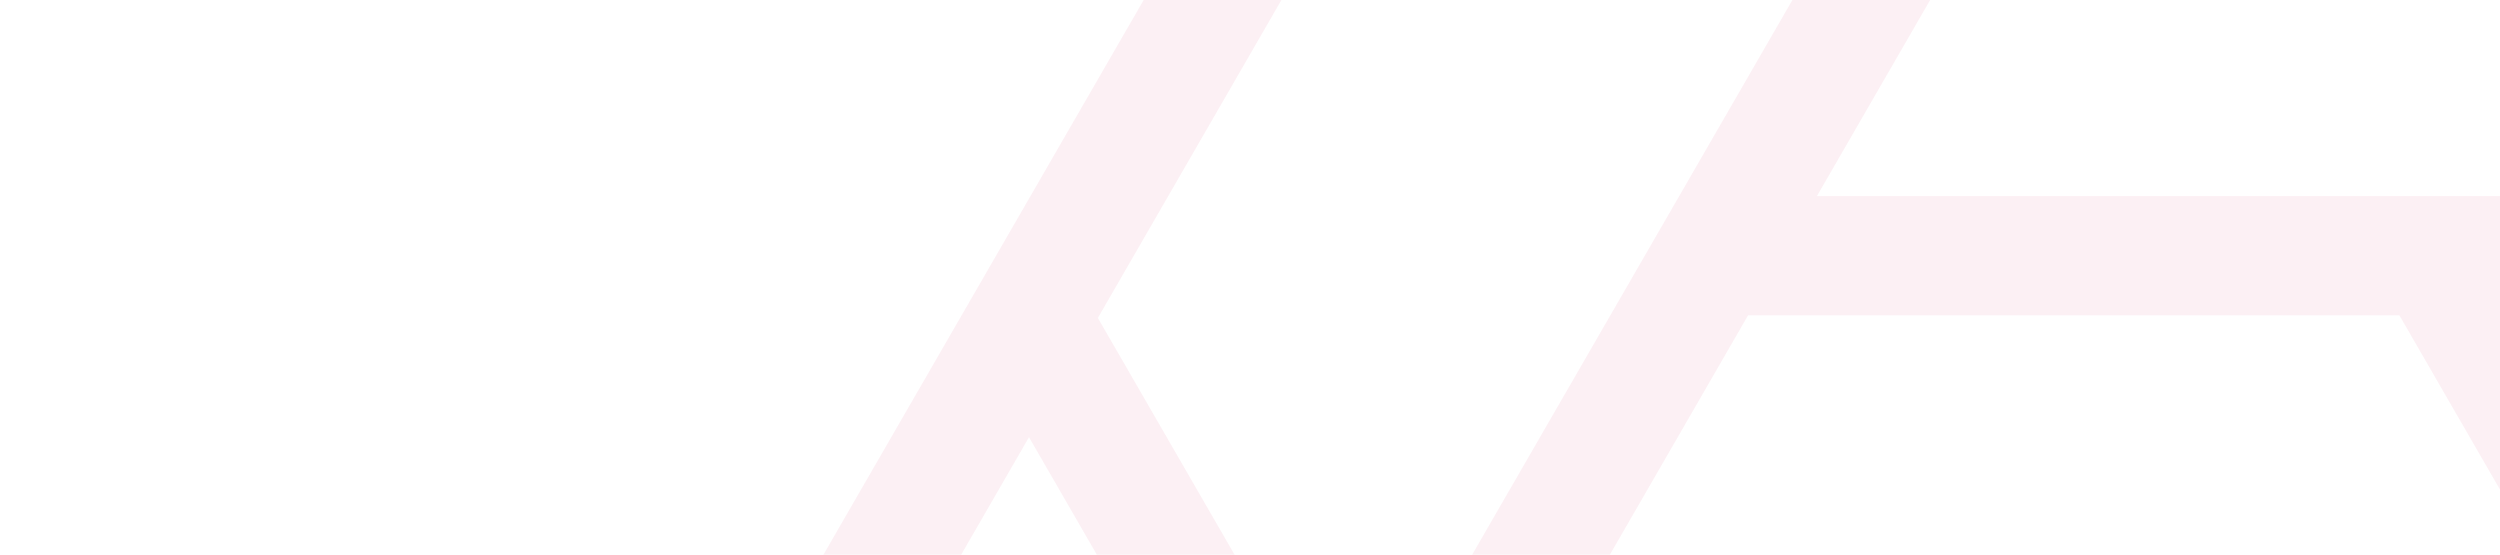 <svg xmlns="http://www.w3.org/2000/svg" xmlns:xlink="http://www.w3.org/1999/xlink" width="1600" height="355" viewBox="0 0 1600 355">
  <defs>
    <clipPath id="clip-path">
      <rect id="Rectangle_2964" data-name="Rectangle 2964" width="1600" height="355" fill="#291549"/>
    </clipPath>
  </defs>
  <g id="Mask_Group_454" data-name="Mask Group 454" clip-path="url(#clip-path)">
    <path id="Path_8311" data-name="Path 8311" d="M340.666,1234.242H1084.1L920.632,1517.379H504.13ZM1380.913,872.8l163.675,283.489-208.463,361.087H1008.764ZM88.143,796.849,251.56,513.794l371.879,644.119H296.594Zm415.082.176L711.77,435.8h416.843l208.228,360.665-208.674,361.451h-416.6ZM1216.745,435.8h326.9l208.463,361.052L1588.66,1079.962Zm-921.114,1.679L504.13,76.33H831.174L459.154,720.7ZM919.317,76.33h416.808l163.463,283.137H755.842ZM460.058,0,0,796.849l460.058,796.86h920.127l460.07-796.86L1380.185,0Z" transform="translate(407 -233.994)" fill="rgba(225,102,140,0.1)"/>
  </g>
</svg>
